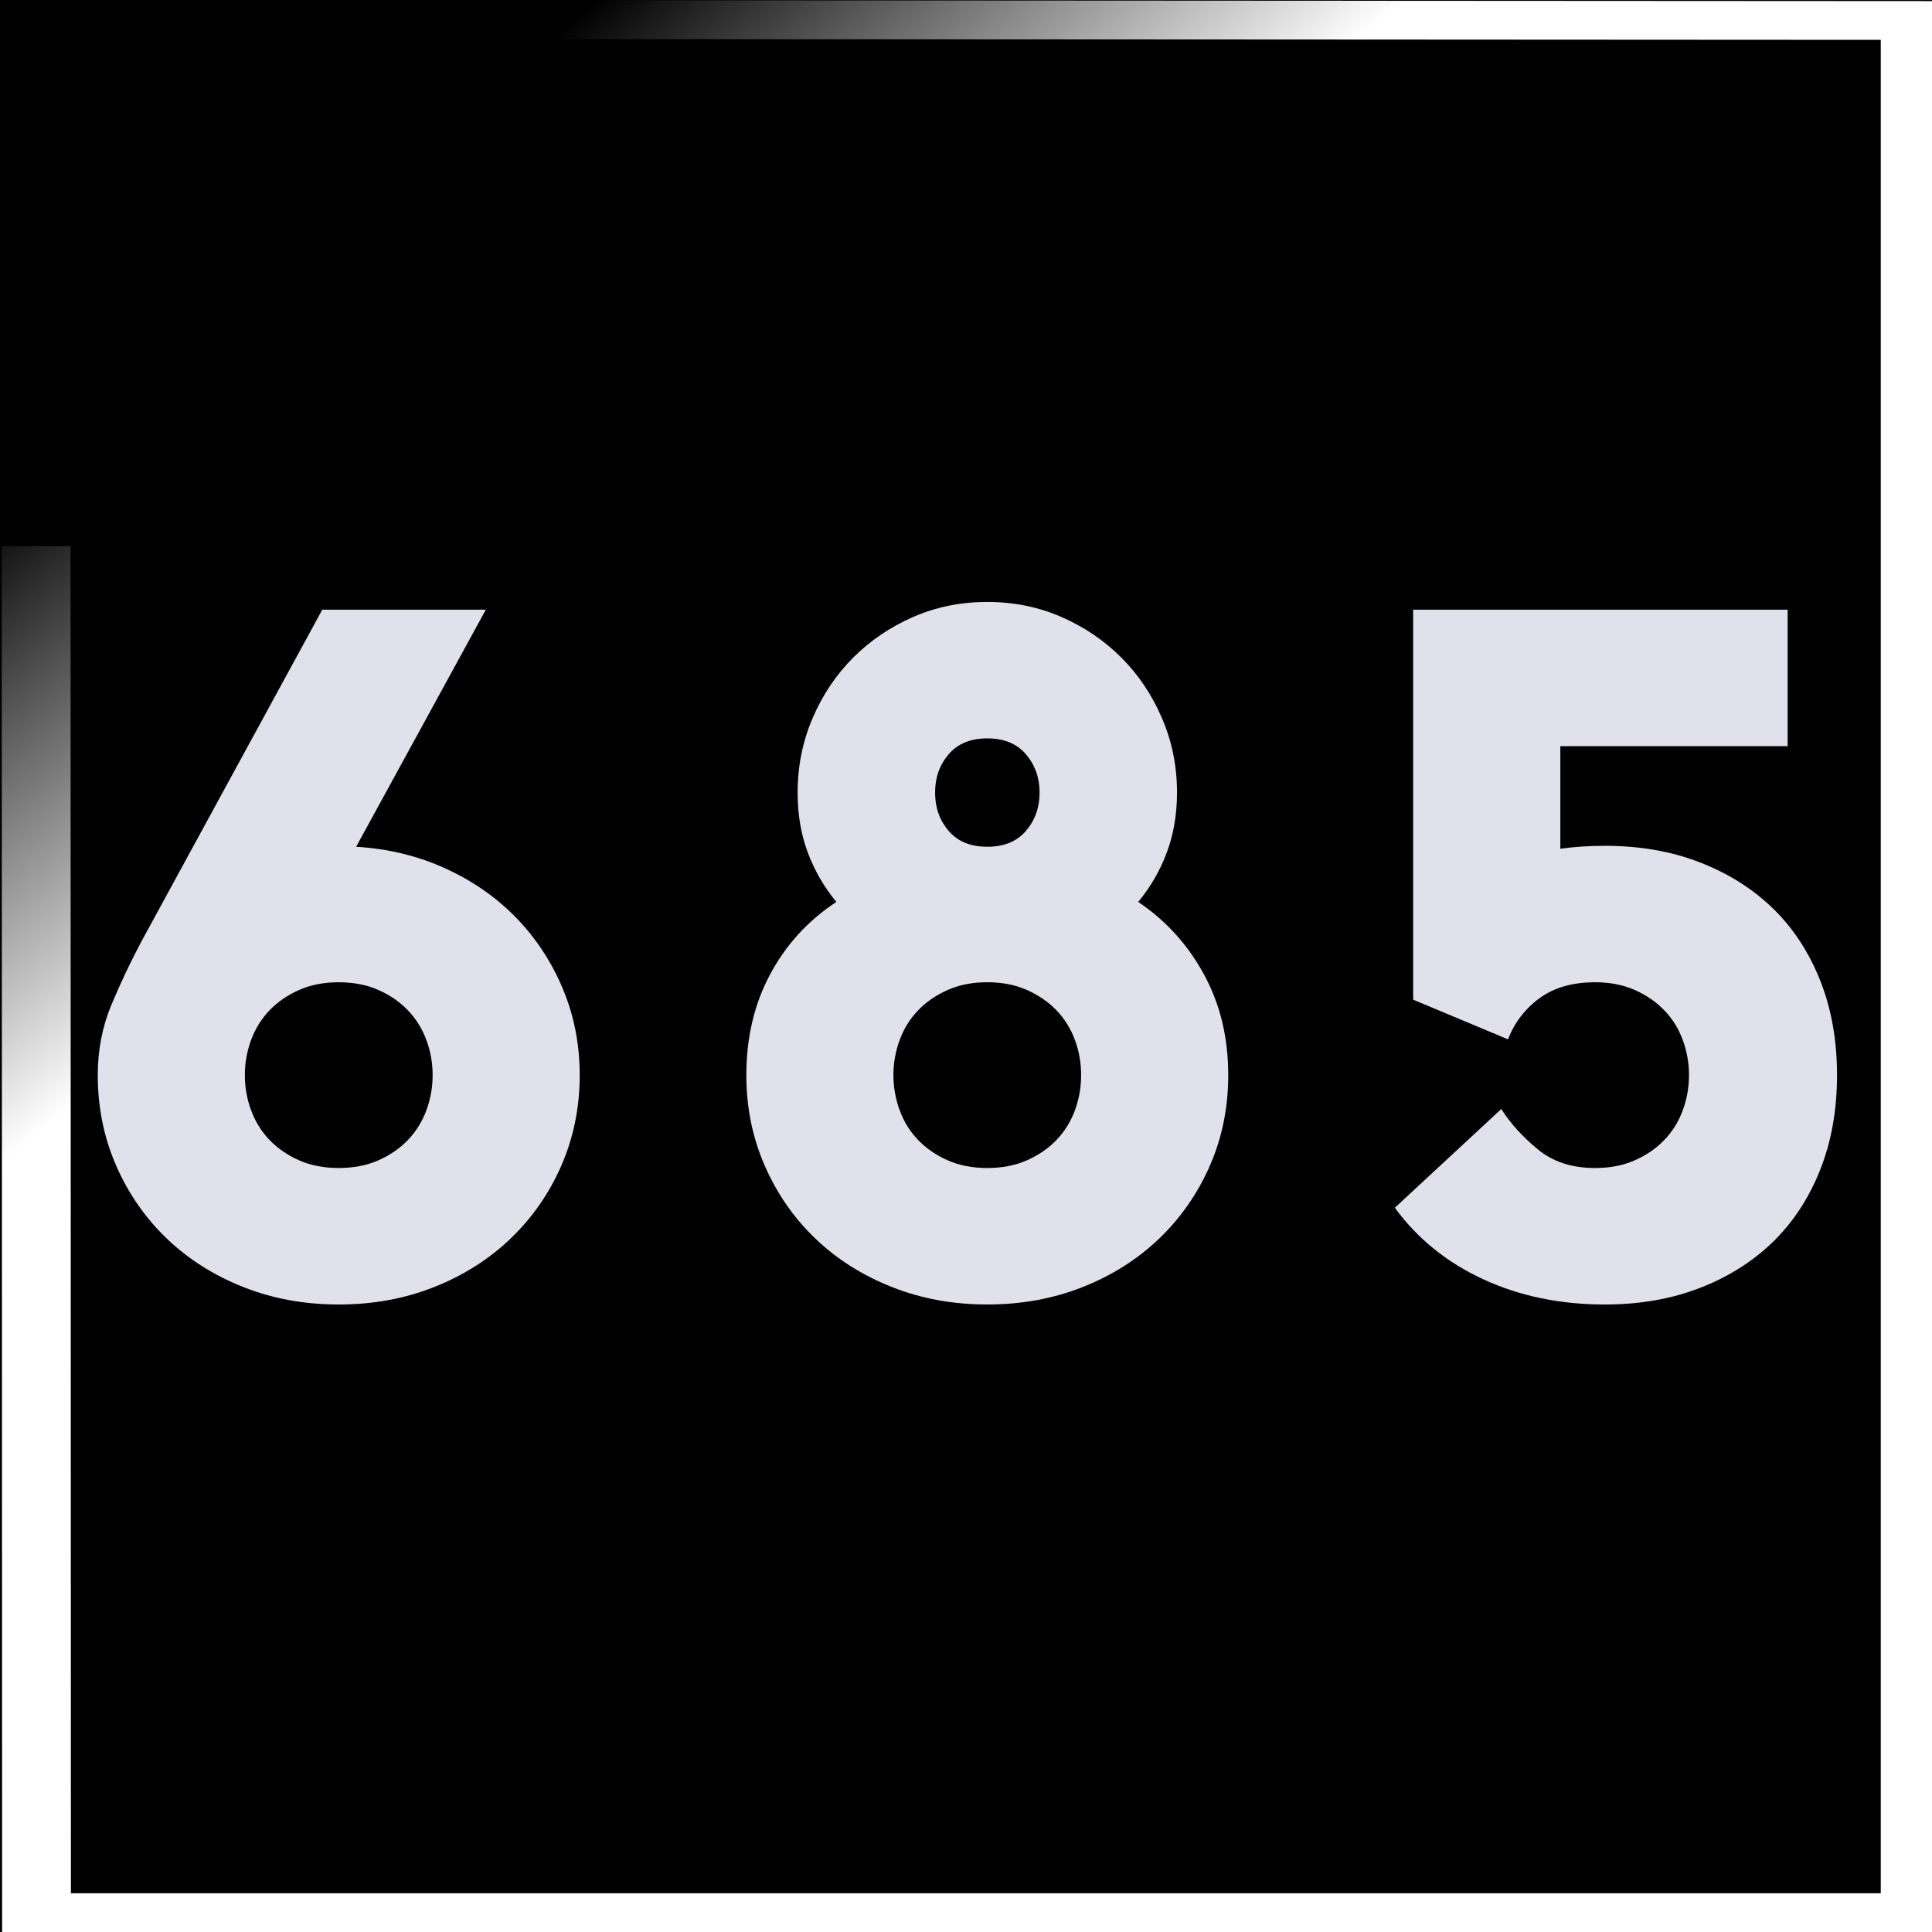 <?xml version="1.0" encoding="UTF-8"?> <svg xmlns="http://www.w3.org/2000/svg" xmlns:xlink="http://www.w3.org/1999/xlink" width="110px" height="110px" viewBox="0 0 110 110" version="1.1" style="background: #000000;"><title>Assets/685-third-ave-favicon</title><defs><linearGradient x1="33.078%" y1="-1.661%" x2="50%" y2="18.77%" id="linearGradient-1"><stop stop-color="#FFFFFF" stop-opacity="0" offset="0%"></stop><stop stop-color="#FFFFFF" offset="100%"></stop></linearGradient></defs><g id="Assets/685-third-ave-favicon" stroke="none" stroke-width="1" fill="none" fill-rule="evenodd"><rect fill="#000000" x="0" y="0" width="110" height="110"></rect><g id="Group-13" transform="translate(5.566, 34.273)" fill="#E1E1EB"><path d="M13.721,21.653 C12.872,21.653 12.121,21.8 11.459,22.093 C10.8,22.387 10.241,22.772 9.782,23.248 C9.321,23.727 8.975,24.288 8.735,24.93 C8.494,25.572 8.375,26.244 8.375,26.942 C8.375,27.637 8.494,28.309 8.735,28.953 C8.975,29.595 9.321,30.156 9.782,30.633 C10.241,31.111 10.8,31.496 11.459,31.789 C12.121,32.083 12.872,32.228 13.721,32.228 C14.563,32.228 15.32,32.083 15.982,31.789 C16.641,31.496 17.202,31.111 17.659,30.633 C18.115,30.156 18.466,29.595 18.706,28.953 C18.947,28.309 19.066,27.637 19.066,26.942 C19.066,26.244 18.947,25.572 18.706,24.93 C18.466,24.288 18.115,23.727 17.659,23.248 C17.202,22.772 16.641,22.387 15.982,22.093 C15.32,21.8 14.563,21.653 13.721,21.653 M13.721,40 C11.772,40 9.965,39.67 8.294,39.008 C6.621,38.347 5.167,37.429 3.938,36.253 C2.709,35.077 1.745,33.69 1.047,32.092 C0.35,30.495 0,28.778 0,26.942 C0,25.51 0.259,24.178 0.773,22.947 C1.288,21.717 1.855,20.514 2.482,19.336 L12.784,0.439 L22.095,0.439 L14.711,13.939 C16.549,14.049 18.246,14.463 19.808,15.179 C21.372,15.895 22.706,16.832 23.831,17.987 C24.949,19.145 25.833,20.486 26.473,22.01 C27.115,23.537 27.441,25.179 27.441,26.942 C27.441,28.778 27.091,30.495 26.394,32.092 C25.697,33.69 24.727,35.077 23.497,36.253 C22.268,37.429 20.816,38.347 19.147,39.008 C17.476,39.67 15.666,40 13.721,40" id="Fill-5"></path><path d="M50.648,13.938 C51.603,13.938 52.334,13.636 52.851,13.029 C53.366,12.425 53.624,11.698 53.624,10.852 C53.624,10.007 53.366,9.282 52.851,8.677 C52.334,8.071 51.603,7.767 50.648,7.767 C49.693,7.767 48.957,8.071 48.442,8.677 C47.924,9.282 47.674,10.007 47.674,10.852 C47.674,11.698 47.924,12.425 48.442,13.029 C48.957,13.636 49.693,13.938 50.648,13.938 M50.648,32.229 C51.491,32.229 52.247,32.082 52.904,31.789 C53.565,31.497 54.124,31.11 54.586,30.634 C55.042,30.157 55.394,29.594 55.633,28.952 C55.87,28.308 55.988,27.638 55.988,26.942 C55.988,26.243 55.87,25.573 55.633,24.929 C55.394,24.287 55.042,23.728 54.586,23.249 C54.124,22.771 53.565,22.388 52.904,22.093 C52.247,21.799 51.491,21.652 50.648,21.652 C49.798,21.652 49.049,21.799 48.386,22.093 C47.728,22.388 47.166,22.771 46.71,23.249 C46.248,23.728 45.897,24.287 45.663,24.929 C45.422,25.573 45.302,26.243 45.302,26.942 C45.302,27.638 45.422,28.308 45.663,28.952 C45.897,29.594 46.248,30.157 46.71,30.634 C47.166,31.11 47.728,31.497 48.386,31.789 C49.049,32.082 49.798,32.229 50.648,32.229 M50.648,39.999 C48.697,39.999 46.892,39.669 45.221,39.007 C43.548,38.346 42.095,37.43 40.865,36.254 C39.634,35.078 38.672,33.69 37.974,32.093 C37.277,30.496 36.927,28.777 36.927,26.942 C36.927,24.811 37.375,22.899 38.276,21.212 C39.178,19.521 40.435,18.144 42.052,17.079 C41.355,16.234 40.812,15.296 40.427,14.269 C40.039,13.24 39.848,12.101 39.848,10.852 C39.848,9.346 40.133,7.931 40.702,6.612 C41.268,5.287 42.041,4.14 43.015,3.165 C43.988,2.194 45.127,1.422 46.43,0.852 C47.735,0.283 49.139,0 50.648,0 C52.153,0 53.555,0.283 54.86,0.852 C56.167,1.422 57.304,2.194 58.276,3.165 C59.249,4.14 60.022,5.287 60.589,6.612 C61.163,7.931 61.448,9.346 61.448,10.852 C61.448,12.101 61.251,13.24 60.865,14.269 C60.484,15.296 59.937,16.234 59.24,17.079 C60.821,18.144 62.068,19.521 62.986,21.212 C63.907,22.899 64.365,24.811 64.365,26.942 C64.365,28.777 64.019,30.496 63.321,32.093 C62.618,33.69 61.656,35.078 60.425,36.254 C59.196,37.43 57.744,38.346 56.075,39.007 C54.4,39.669 52.593,39.999 50.648,39.999" id="Fill-7"></path><path d="M85.803,40 C83.273,40 80.964,39.523 78.89,38.566 C76.818,37.611 75.134,36.252 73.851,34.49 L79.911,28.87 C80.423,29.678 81.111,30.44 81.976,31.154 C82.837,31.874 83.93,32.229 85.251,32.229 C86.098,32.229 86.852,32.083 87.513,31.789 C88.175,31.496 88.735,31.112 89.191,30.633 C89.655,30.157 90.001,29.596 90.24,28.953 C90.479,28.309 90.599,27.638 90.599,26.94 C90.599,26.245 90.479,25.575 90.24,24.931 C90.001,24.288 89.655,23.725 89.191,23.249 C88.735,22.772 88.175,22.387 87.513,22.093 C86.852,21.8 86.098,21.653 85.251,21.653 C83.969,21.653 82.912,21.955 82.086,22.562 C81.262,23.166 80.66,23.95 80.294,24.903 L74.893,22.643 L74.893,0.439 L96.215,0.439 L96.215,8.209 L83.273,8.209 L83.273,14.05 C84.077,13.939 84.924,13.884 85.803,13.884 C87.789,13.884 89.589,14.195 91.202,14.821 C92.82,15.446 94.209,16.319 95.365,17.437 C96.522,18.558 97.419,19.925 98.064,21.541 C98.707,23.159 99.027,24.958 99.027,26.94 C99.027,28.924 98.707,30.725 98.064,32.341 C97.419,33.957 96.522,35.324 95.365,36.447 C94.209,37.567 92.82,38.44 91.202,39.063 C89.589,39.687 87.789,40 85.803,40" id="Fill-9"></path></g><polygon id="Fill-2" fill="url(#linearGradient-1)" points="0 2.208 107.083 2.269 107.083 107.793 4.037 107.793 4.016 31.094 0.098 31.094 0.12 110 111 110 111 0.064 0.004 0"></polygon></g></svg> 